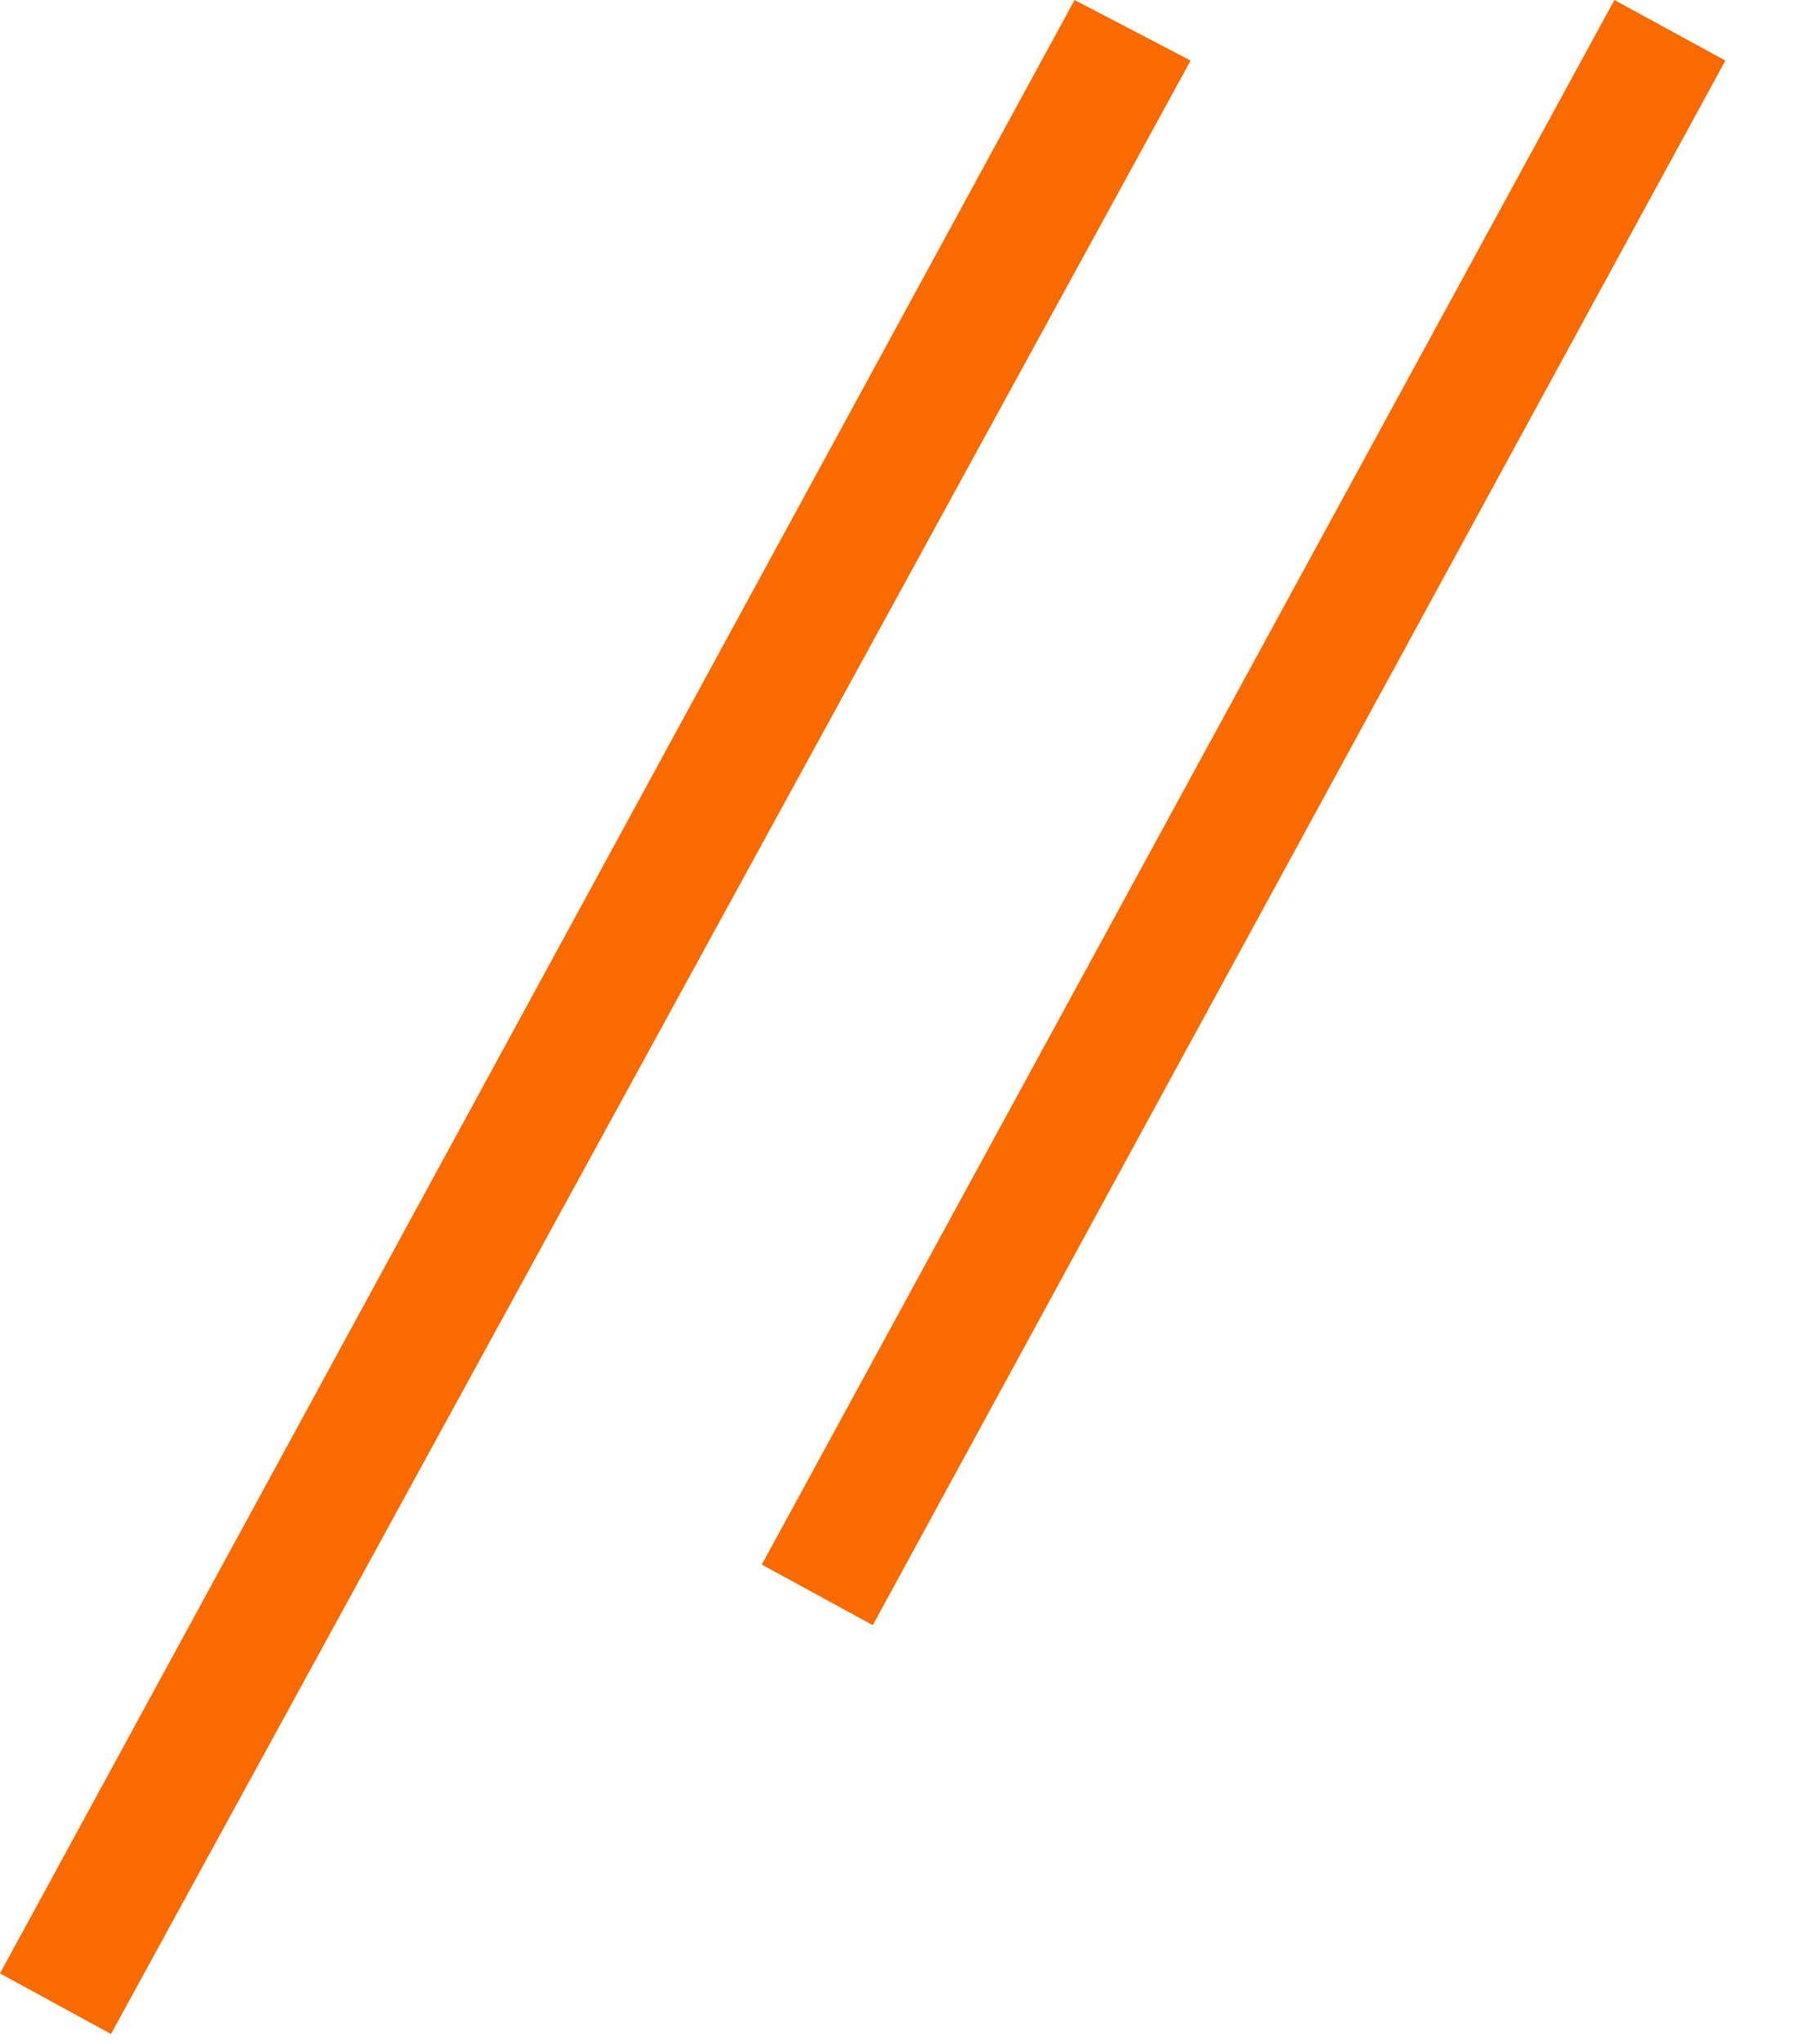 <?xml version="1.0" encoding="utf-8"?>
<!-- Generator: Adobe Illustrator 24.0.3, SVG Export Plug-In . SVG Version: 6.00 Build 0)  -->
<svg version="1.1" id="Layer_1" xmlns="http://www.w3.org/2000/svg" xmlns:xlink="http://www.w3.org/1999/xlink" x="0px" y="0px"
	 viewBox="0 0 35.6 40.5" style="enable-background:new 0 0 35.6 40.5;" xml:space="preserve">
<style type="text/css">
	.st0{fill:#F96A00;}
</style>
<g id="Layer_2_1_">
	<g id="Layer_1-2">
		<polygon class="st0" points="0,39.1 21.3,0 23.6,1.2 2.2,40.3 		"/>
		<polygon class="st0" points="15.1,31 32,0 34.2,1.2 17.3,32.2 		"/>
	</g>
</g>
</svg>
